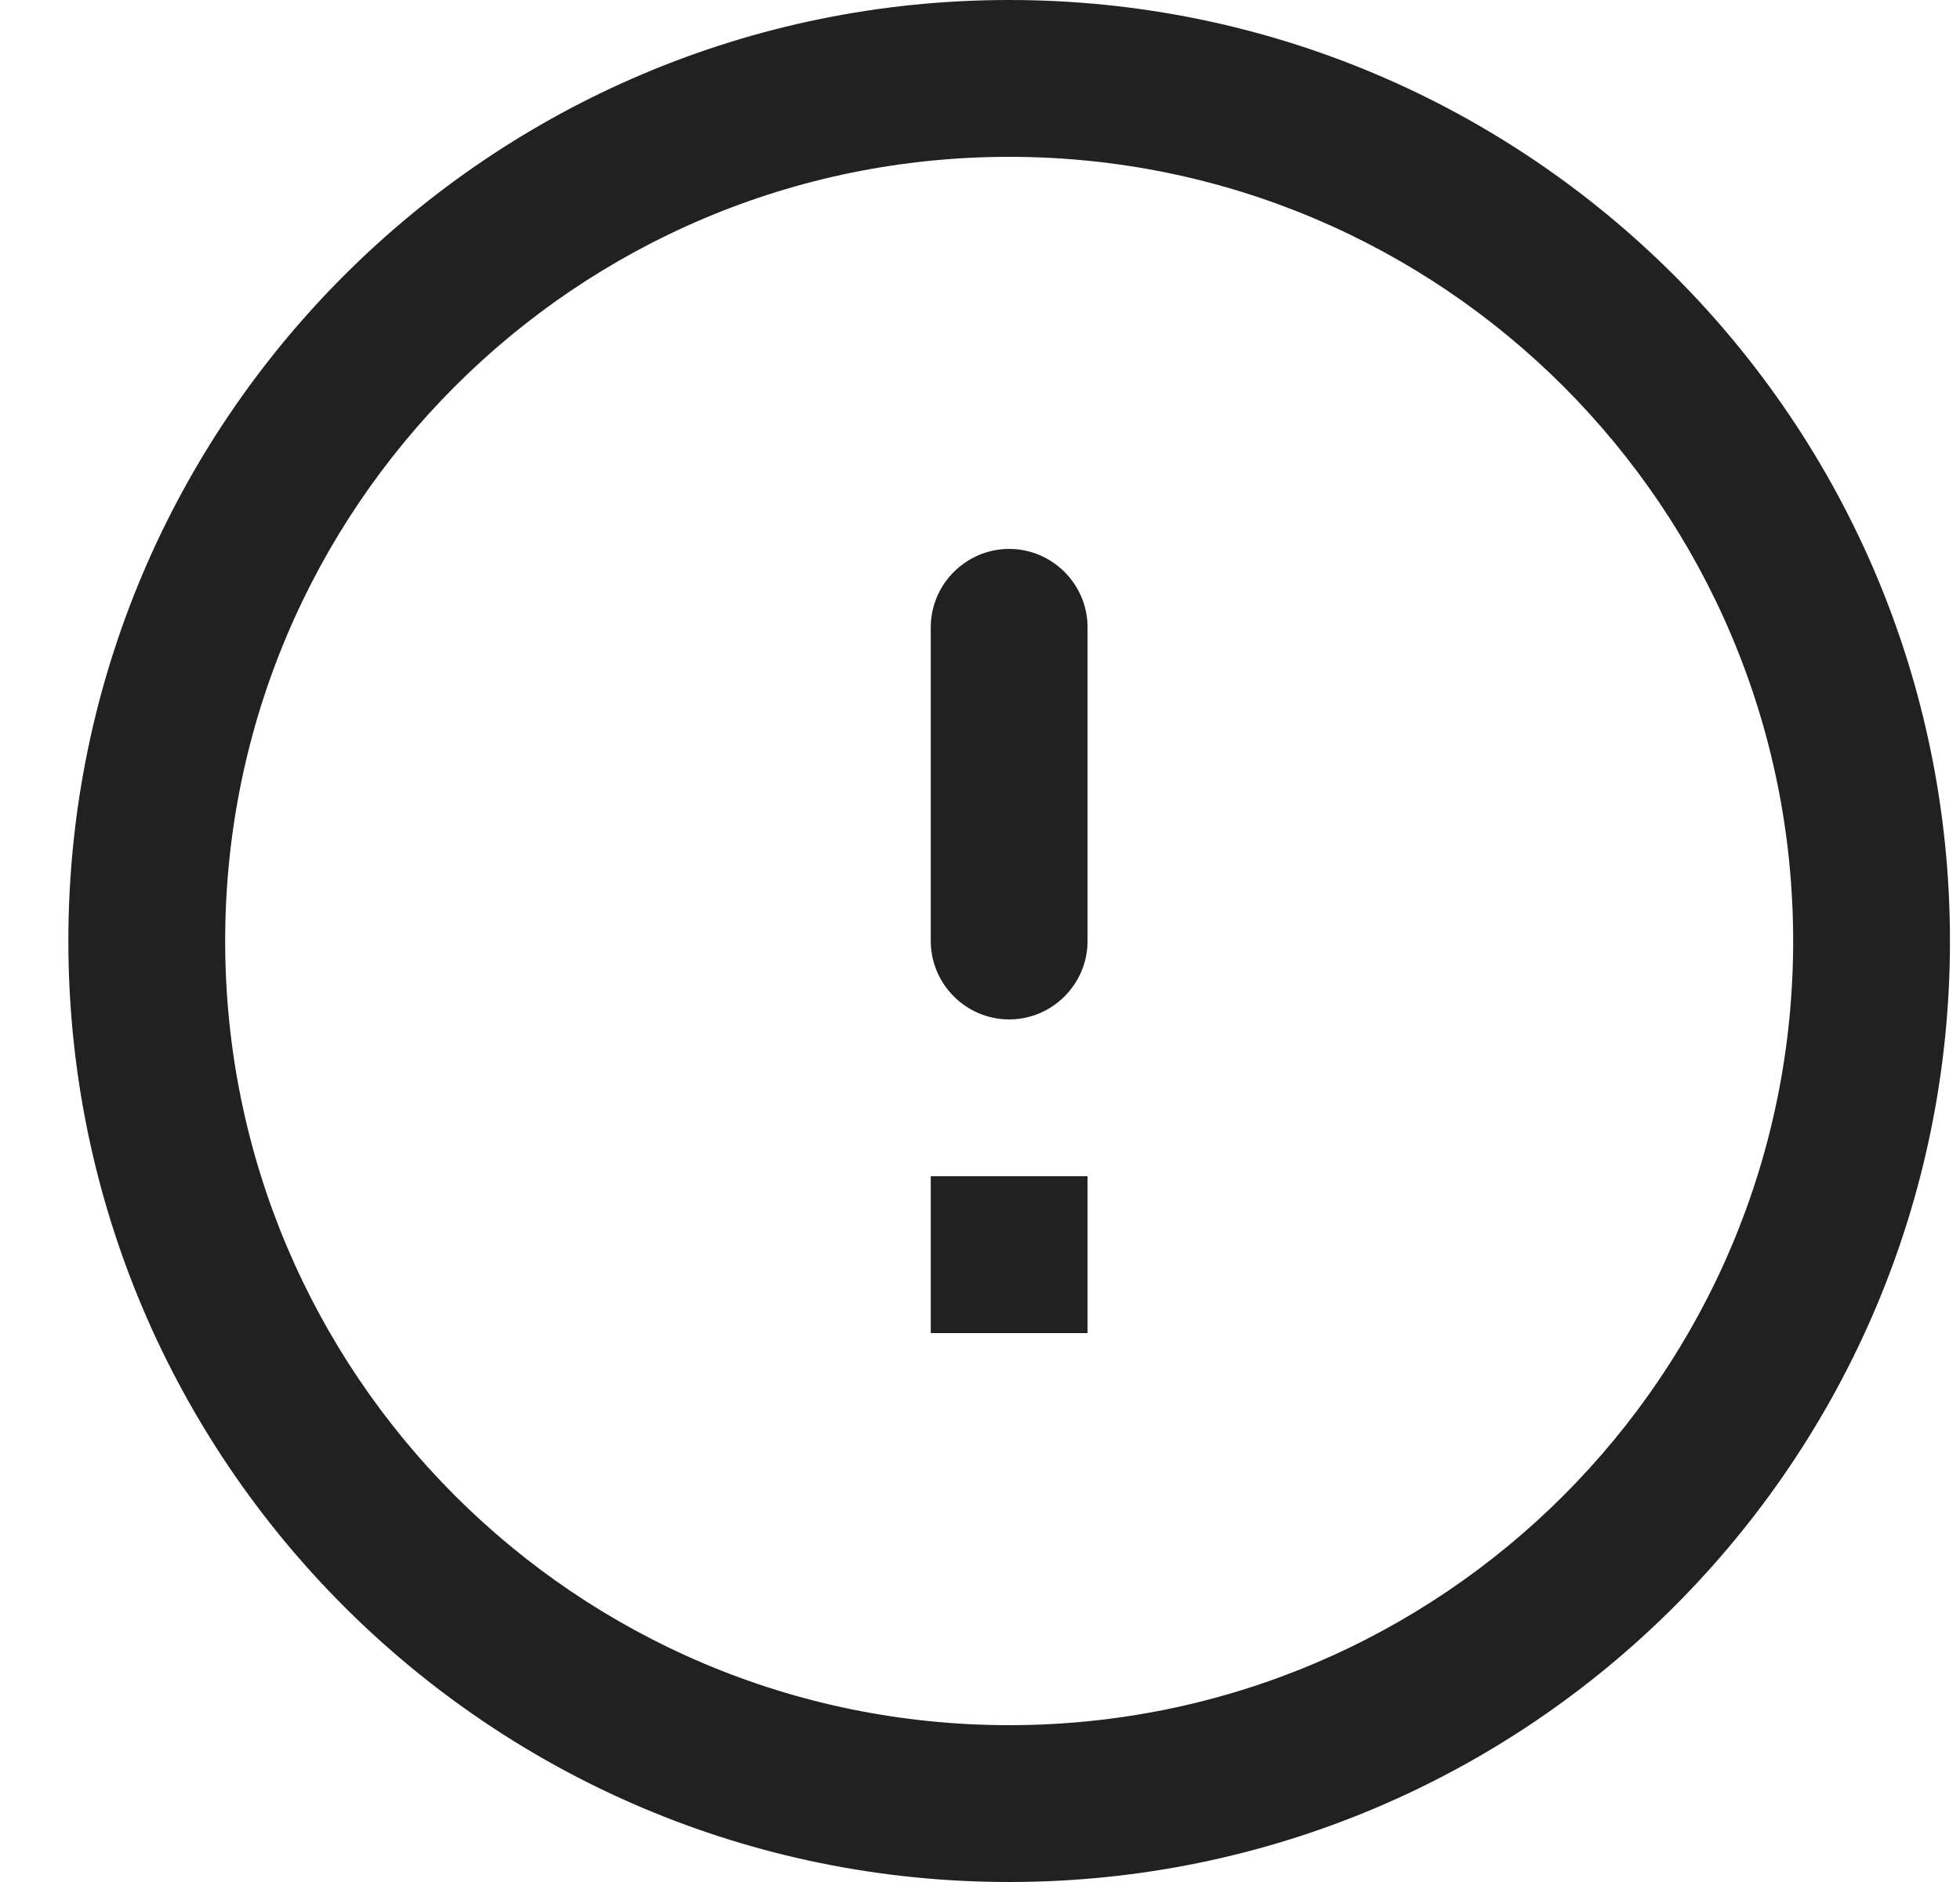 <svg width="25" height="24" viewBox="0 0 25 24" fill="none" xmlns="http://www.w3.org/2000/svg">
<path d="M12.872 0C19.499 0 24.872 5.373 24.872 12C24.872 18.627 19.499 24 12.872 24C6.245 24 0.872 18.627 0.872 12C0.872 5.373 6.245 0 12.872 0ZM12.872 2C7.349 2 2.872 6.477 2.872 12C2.872 17.523 7.349 22 12.872 22C18.395 22 22.872 17.523 22.872 12C22.872 6.477 18.395 2 12.872 2ZM12.872 13C12.322 13 11.872 12.55 11.872 12V8C11.872 7.45 12.322 7 12.872 7C13.422 7 13.872 7.45 13.872 8V12C13.872 12.55 13.422 13 12.872 13ZM13.872 17H11.872V15H13.872V17Z" fill="#212121"/>
</svg>
